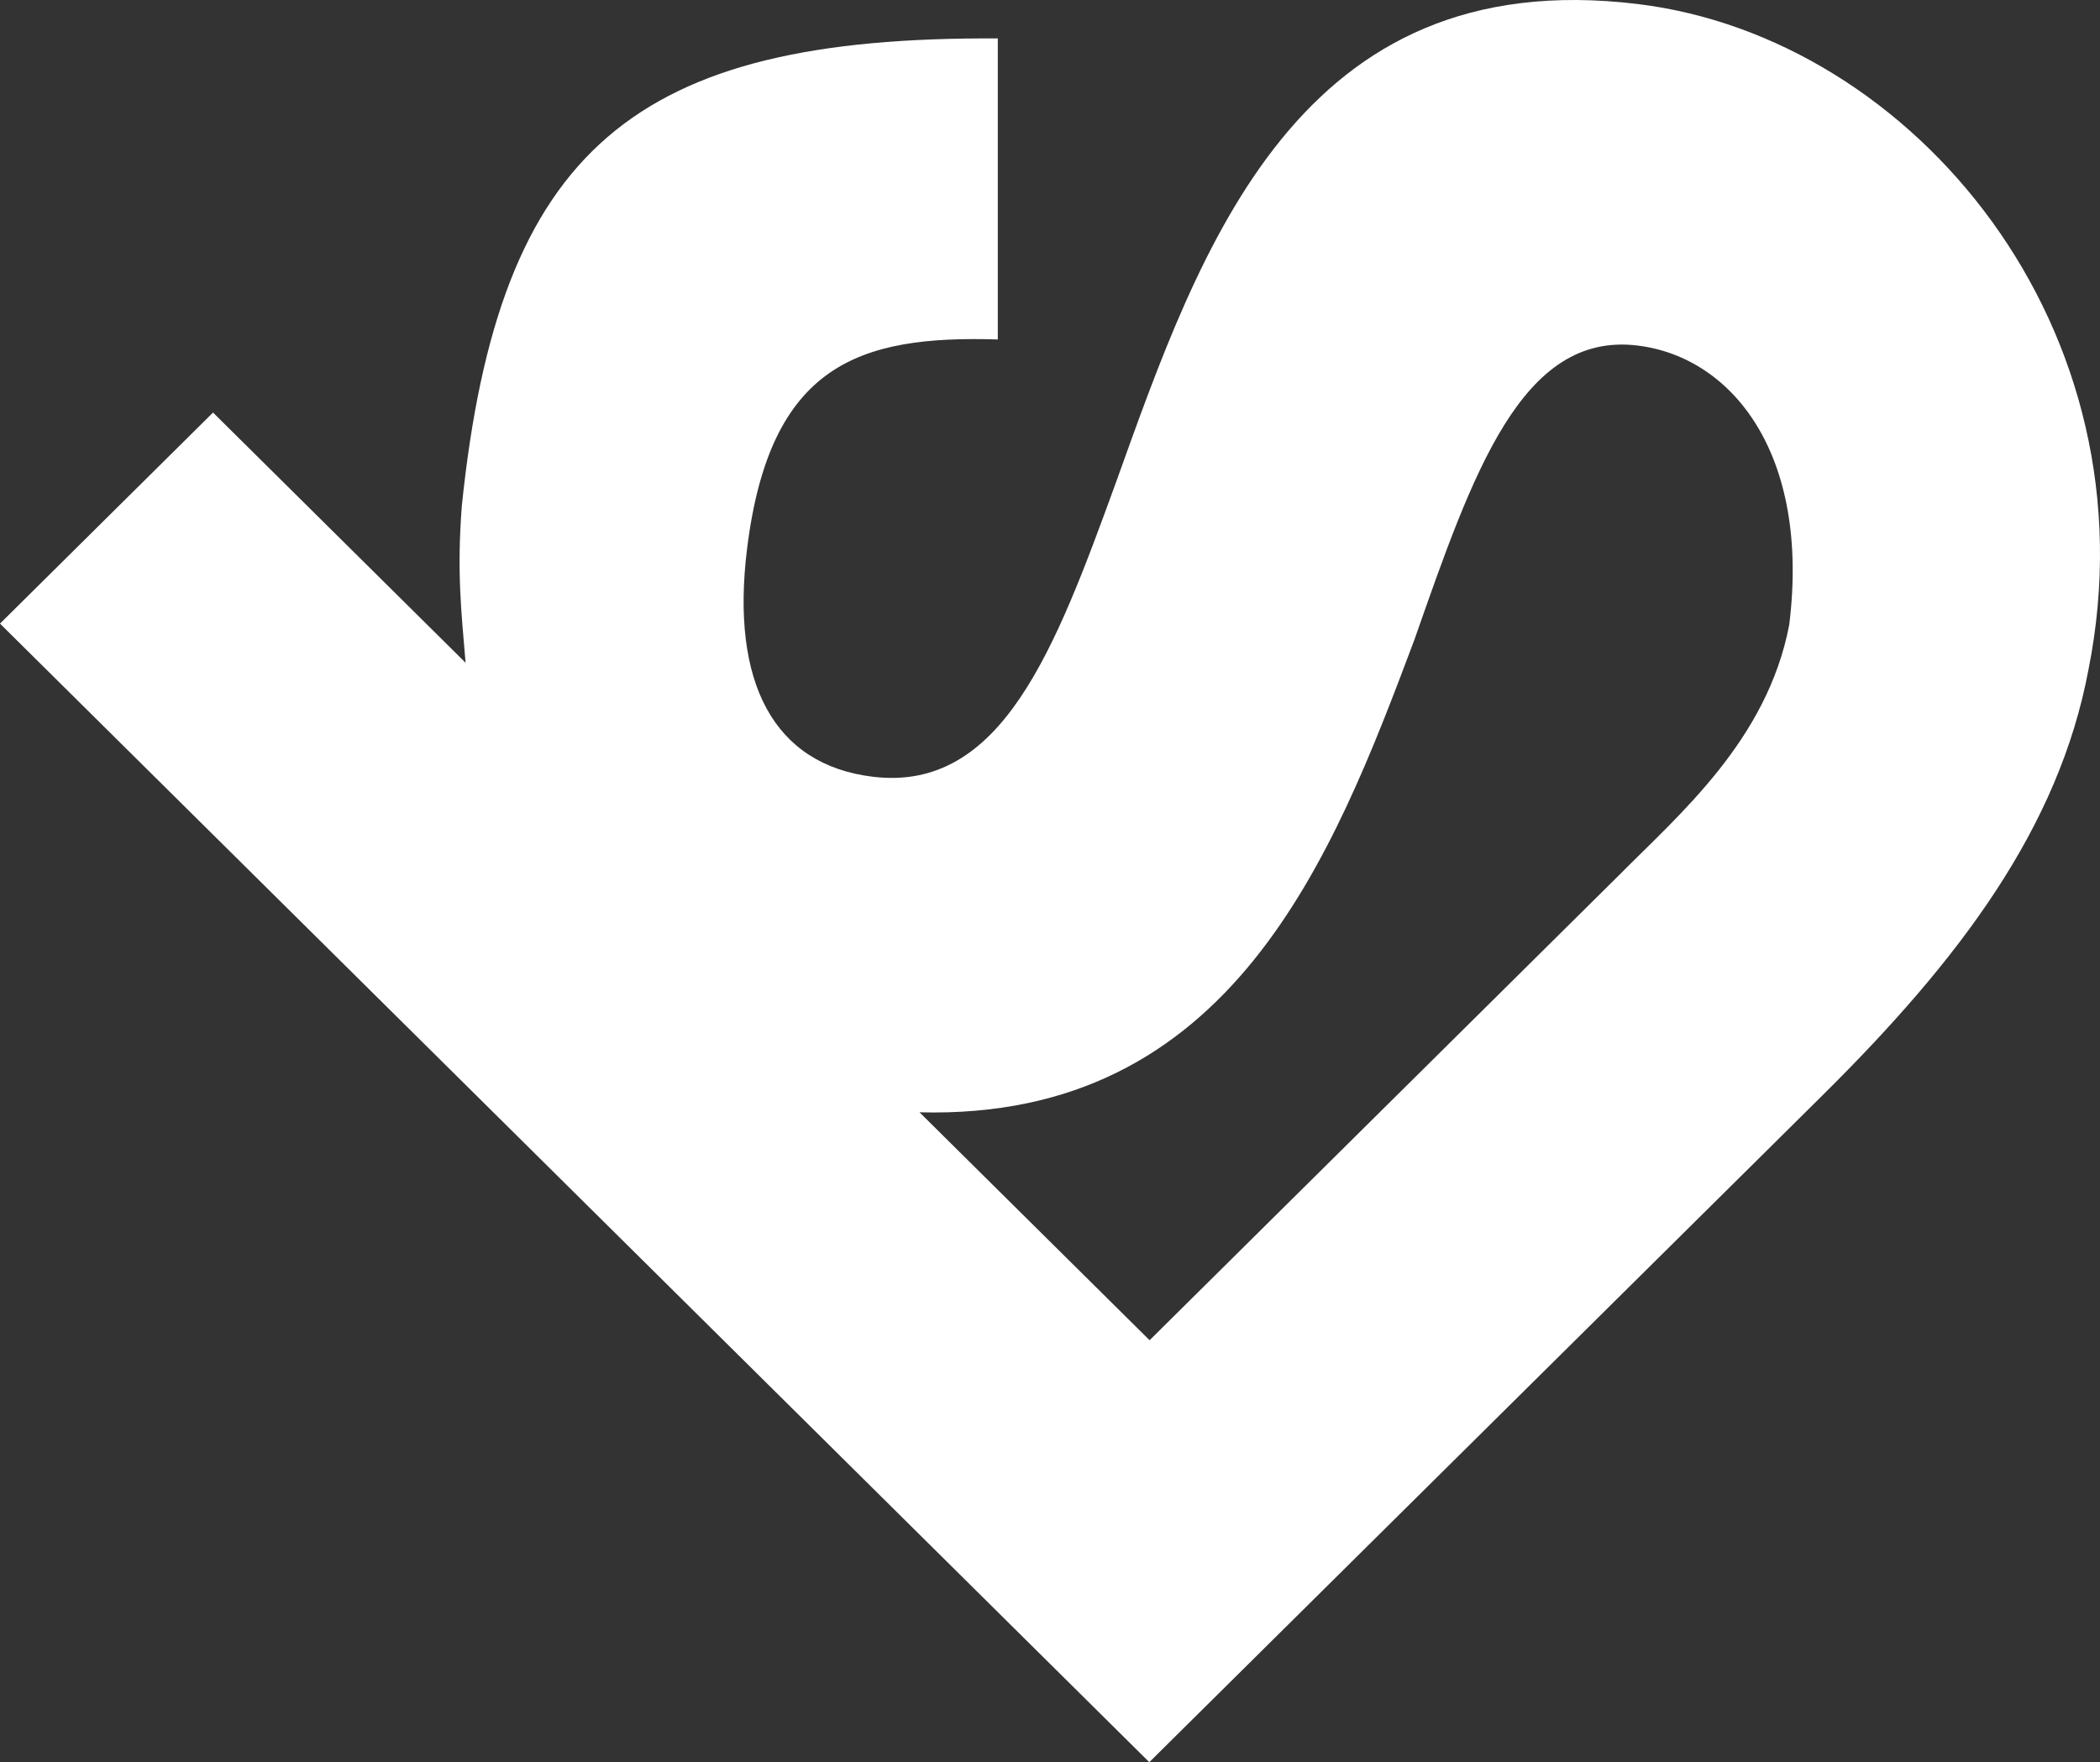 <svg width="112" height="94" viewBox="0 0 112 94" fill="none" xmlns="http://www.w3.org/2000/svg">
<rect x="0" y="0" width="112" height="94" fill="#333333" stroke="none"/>
<path d="M61.296 94L0 33.265L11.362 22.007L24.831 35.353C24.594 32.529 24.365 30.483 24.629 27C26.6 7.86 33.868 1.938 53.216 2.05V18.108C45.821 17.881 41.061 19.43 39.844 29.27C38.954 36.447 41.287 40.793 46.544 41.433C53.434 42.273 56.28 34.629 59.516 25.74C64.038 13.134 69.248 -1.988 87.353 0.216C102.07 2.007 115.003 17.553 111.387 35.711C109.8 44.18 104.504 51.192 97.206 58.423L61.296 94ZM86.314 46.719C89.573 43.432 94.247 39.483 95.425 33.334C96.556 24.192 92.357 19.044 87.337 18.432C81.147 17.676 78.549 25.236 75.431 34.136C71.084 45.709 65.683 59.772 49.04 59.333L61.312 71.492L86.314 46.719Z" fill="white"/>
</svg>
